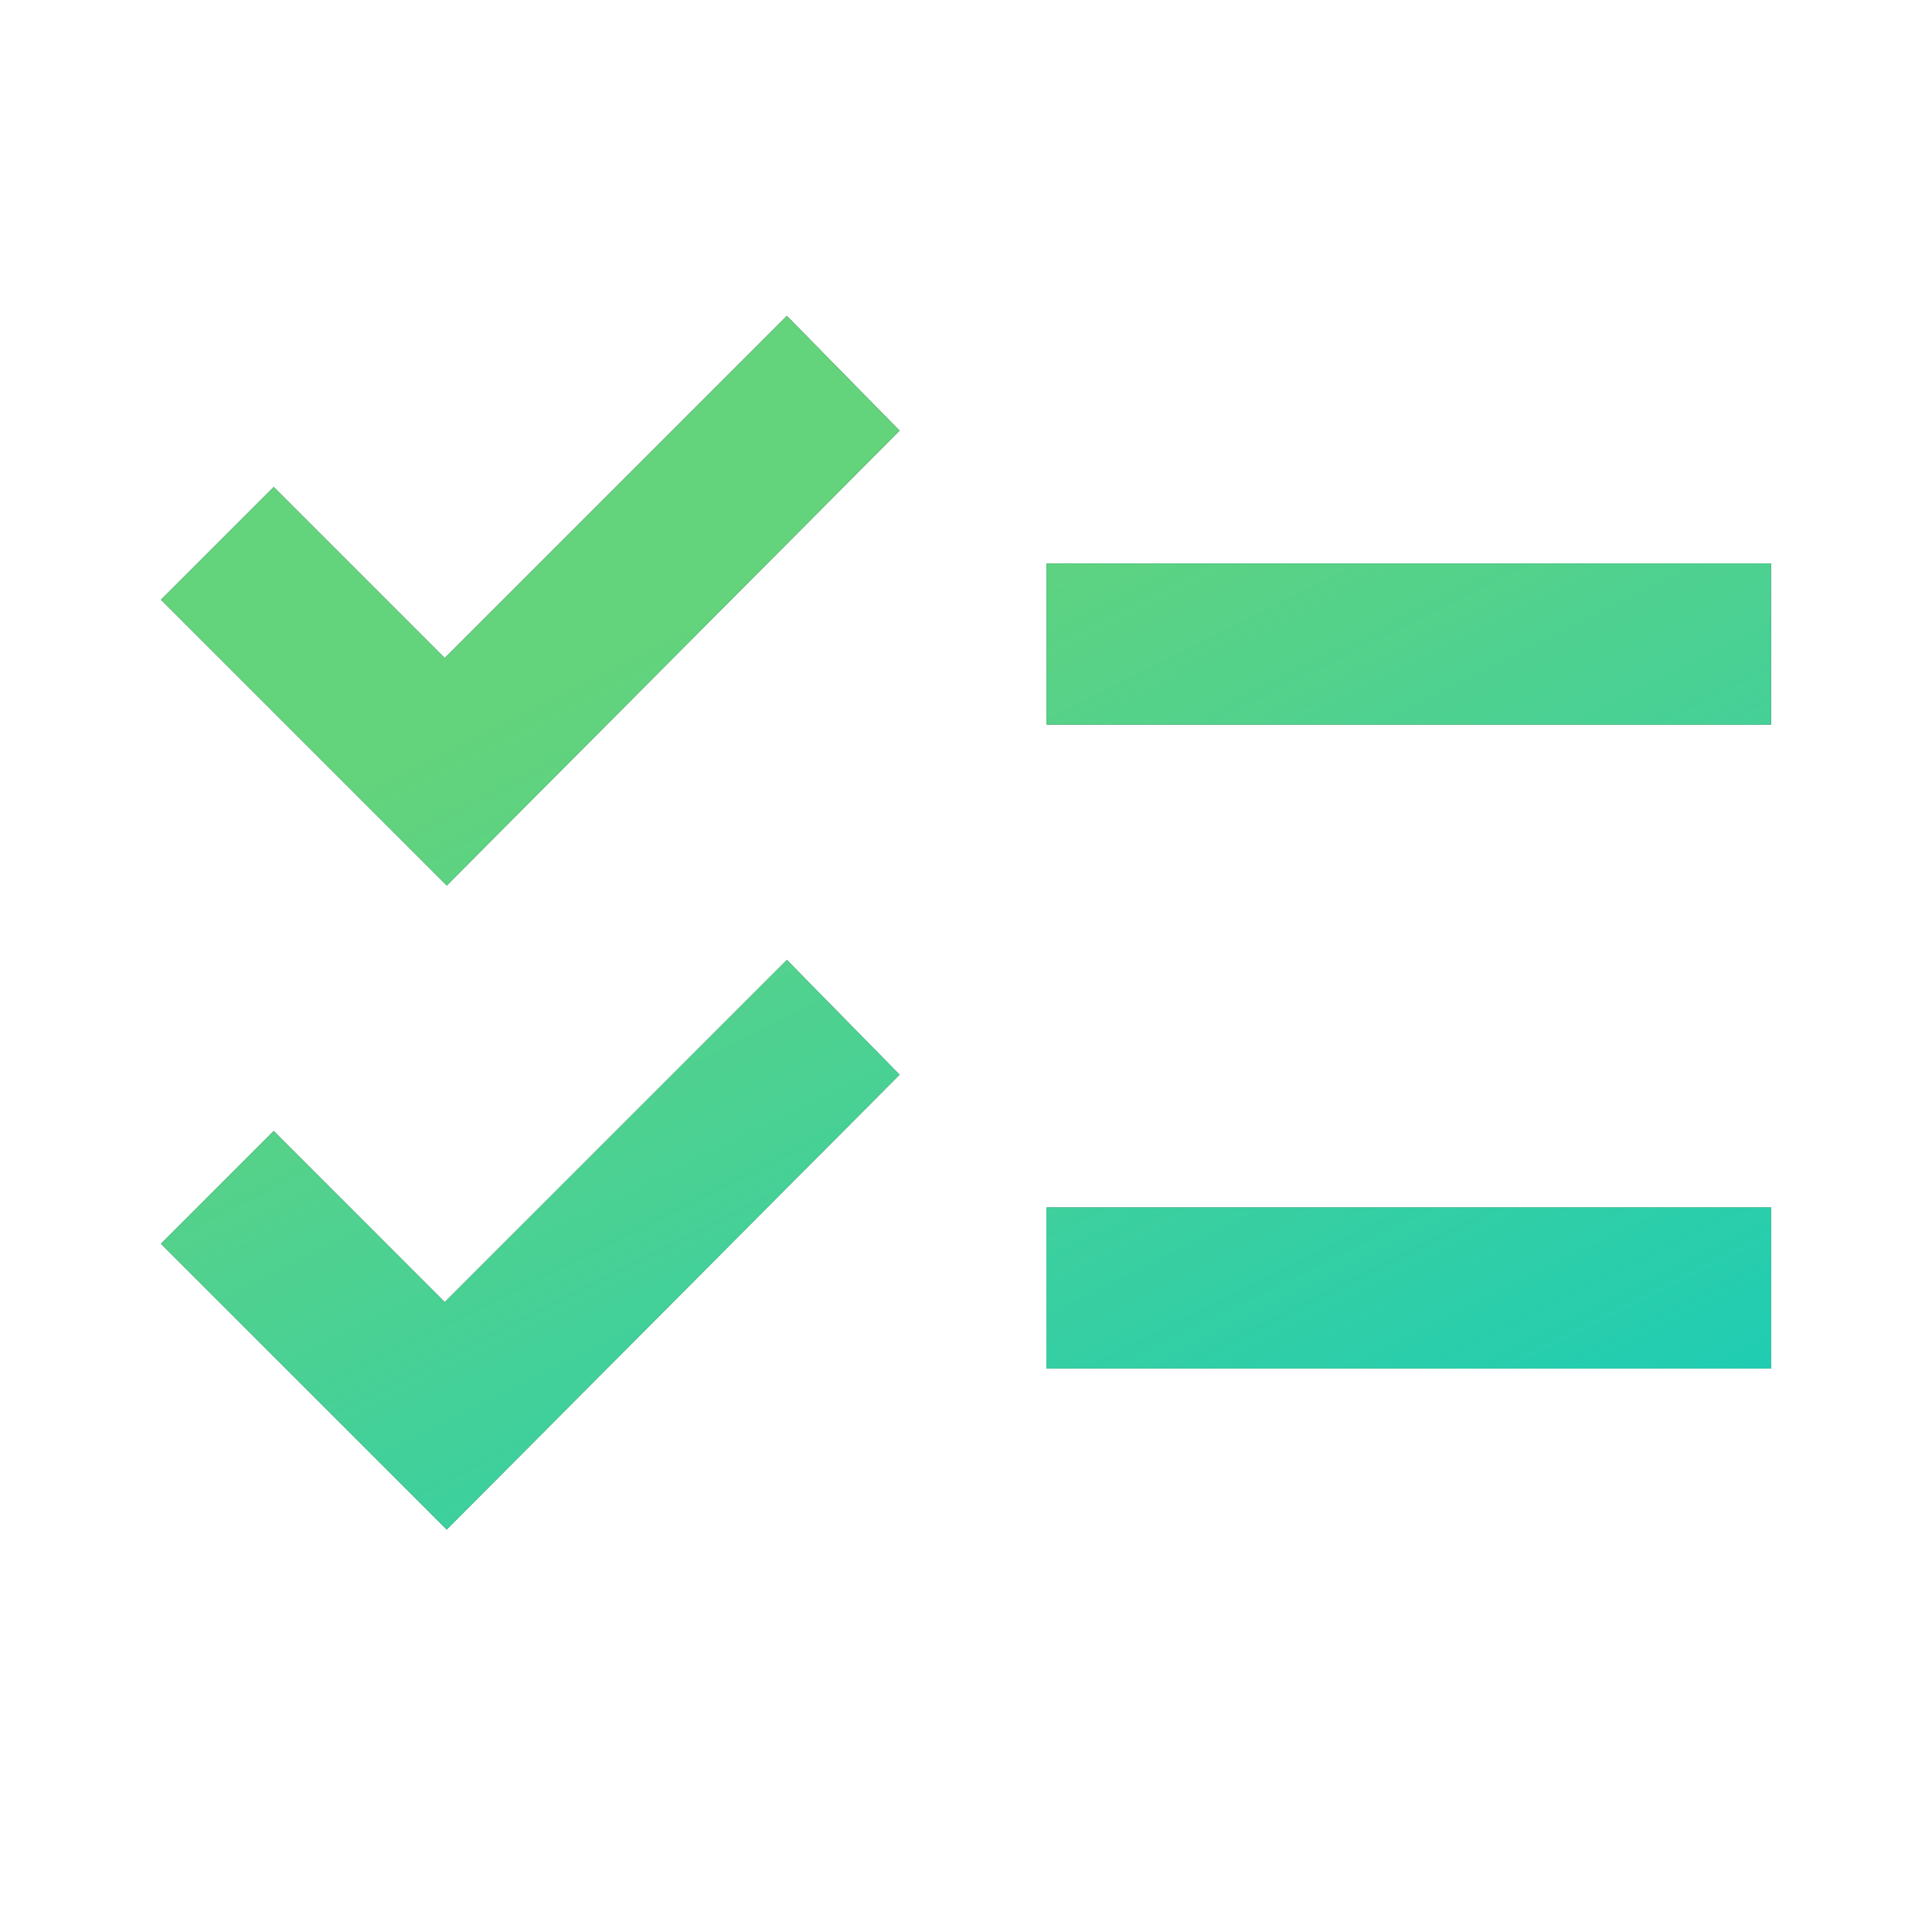 <svg width="56" height="56" viewBox="0 0 56 56" fill="none" xmlns="http://www.w3.org/2000/svg">
<path d="M12.949 44.333L4.666 36.05L7.933 32.783L12.891 37.742L22.808 27.825L26.074 31.15L12.949 44.333ZM12.949 25.666L4.666 17.383L7.933 14.117L12.891 19.075L22.808 9.158L26.074 12.483L12.949 25.666ZM30.333 39.666V35H51.333V39.666H30.333ZM30.333 21V16.333H51.333V21H30.333Z" fill="#0F302A"/>
<path d="M12.949 44.333L4.666 36.05L7.933 32.783L12.891 37.742L22.808 27.825L26.074 31.15L12.949 44.333ZM12.949 25.666L4.666 17.383L7.933 14.117L12.891 19.075L22.808 9.158L26.074 12.483L12.949 25.666ZM30.333 39.666V35H51.333V39.666H30.333ZM30.333 21V16.333H51.333V21H30.333Z" fill="#63D37C"/>
<path d="M12.949 44.333L4.666 36.05L7.933 32.783L12.891 37.742L22.808 27.825L26.074 31.15L12.949 44.333ZM12.949 25.666L4.666 17.383L7.933 14.117L12.891 19.075L22.808 9.158L26.074 12.483L12.949 25.666ZM30.333 39.666V35H51.333V39.666H30.333ZM30.333 21V16.333H51.333V21H30.333Z" fill="url(#paint0_linear_13039_16141)"/>
<defs>
<linearGradient id="paint0_linear_13039_16141" x1="34.936" y1="50.691" x2="18.961" y2="18.558" gradientUnits="userSpaceOnUse">
<stop stop-color="#19CCB6"/>
<stop offset="1" stop-color="#28CEBA" stop-opacity="0"/>
</linearGradient>
</defs>
</svg>
